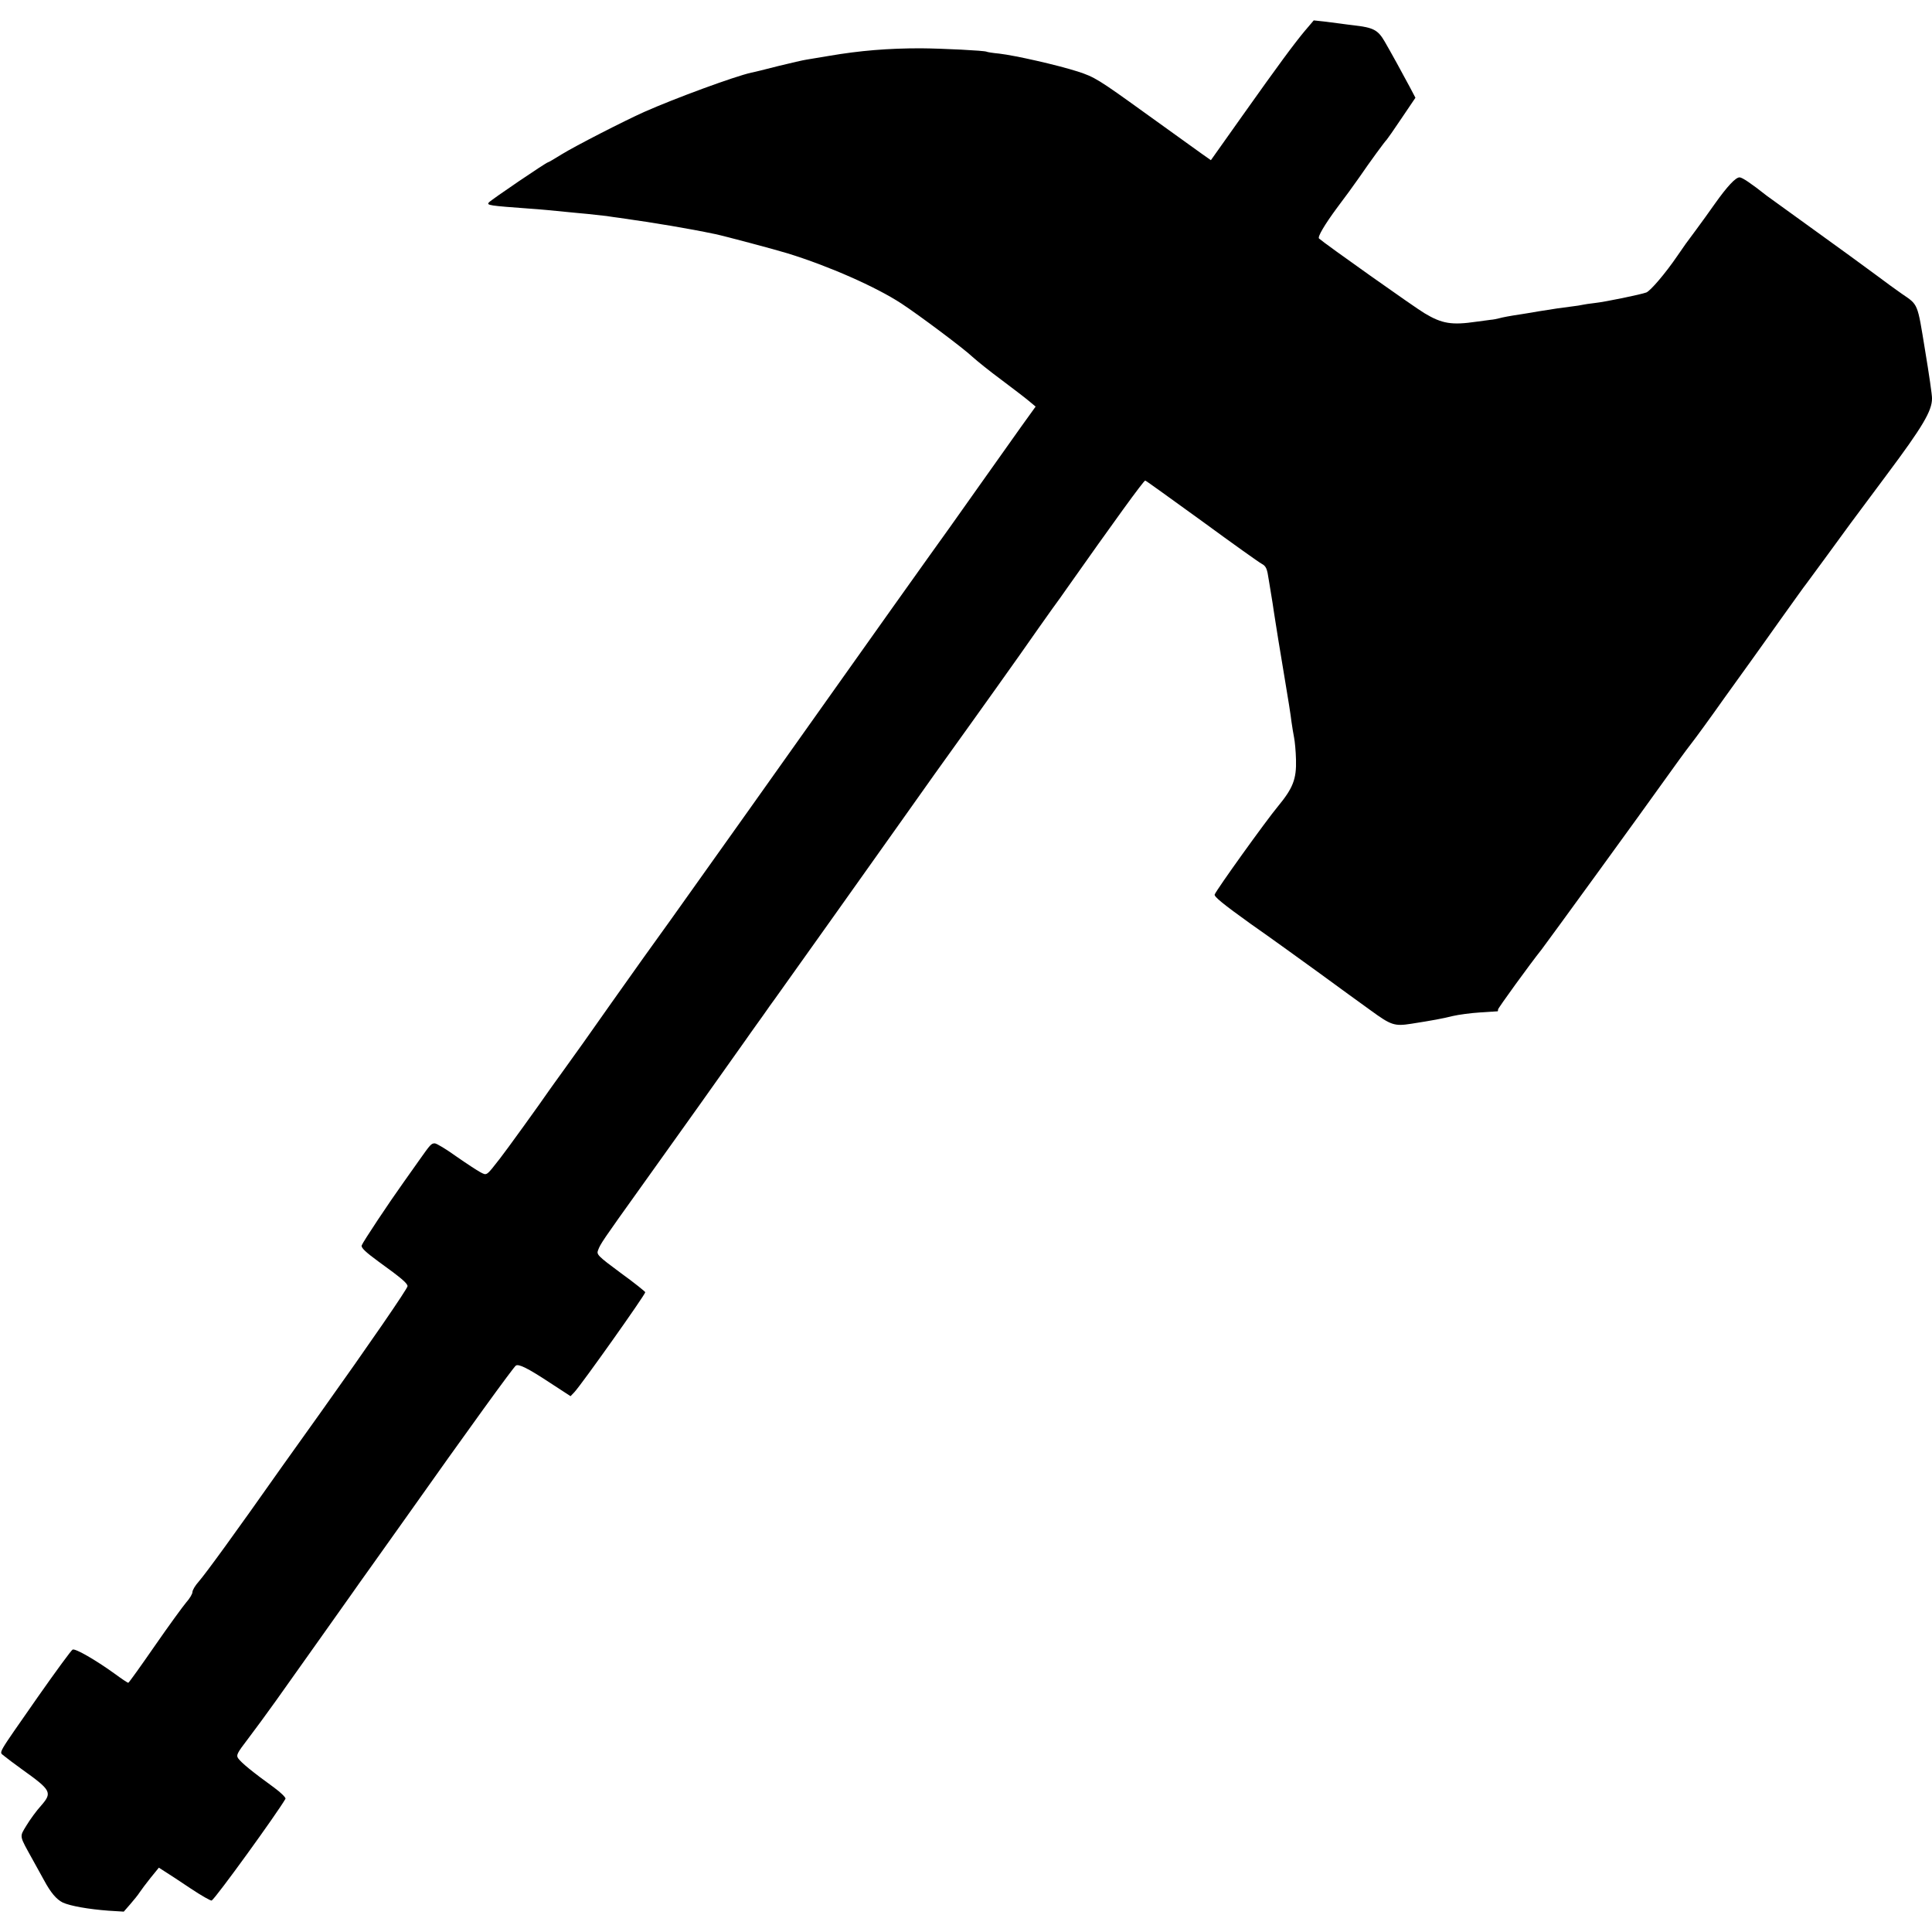 <?xml version="1.0" standalone="no"?>
<!DOCTYPE svg PUBLIC "-//W3C//DTD SVG 20010904//EN"
 "http://www.w3.org/TR/2001/REC-SVG-20010904/DTD/svg10.dtd">
<svg version="1.0" xmlns="http://www.w3.org/2000/svg"
 width="1024pt" height="1024pt" viewBox="0 0 1024 1024"
 preserveAspectRatio="xMidYMid meet">
<g transform="translate(0,1024) scale(0.1,-0.1)"
fill="#000000" stroke="none">
<path d="M6918 10079 c-63 -76 -139 -179 -332 -451 l-168 -237 -47 33 c-25 18
-163 117 -306 220 -244 176 -264 188 -353 217 -110 35 -331 85 -417 95 -33 3
-63 8 -66 10 -11 6 -230 17 -349 18 -173 0 -321 -12 -485 -40 -49 -8 -103 -17
-120 -20 -16 -2 -84 -18 -150 -34 -66 -17 -130 -33 -143 -35 -92 -21 -402
-135 -567 -208 -109 -49 -363 -179 -438 -225 -37 -23 -69 -42 -72 -42 -9 0
-302 -199 -314 -213 -12 -15 0 -17 219 -33 48 -3 132 -11 210 -19 14 -1 57 -6
95 -9 39 -4 84 -9 100 -11 17 -3 48 -7 70 -10 190 -27 359 -55 507 -86 44 -9
322 -83 383 -102 217 -67 467 -177 603 -266 93 -61 331 -239 377 -283 22 -20
90 -75 151 -120 61 -46 127 -96 147 -113 l36 -30 -77 -107 c-42 -59 -142 -200
-222 -313 -80 -113 -151 -213 -158 -223 -29 -39 -584 -819 -642 -902 -97 -138
-740 -1042 -835 -1175 -72 -99 -213 -297 -314 -440 -100 -143 -214 -303 -252
-355 -38 -52 -73 -102 -79 -110 -45 -66 -232 -325 -260 -360 -74 -95 -69 -91
-104 -73 -17 9 -75 47 -128 84 -53 38 -104 69 -114 69 -18 0 -24 -7 -79 -85
-19 -27 -57 -81 -85 -120 -78 -109 -217 -318 -223 -336 -4 -12 20 -35 91 -87
118 -85 152 -114 152 -129 0 -13 -205 -311 -461 -670 -107 -150 -200 -280
-207 -290 -250 -355 -400 -561 -439 -606 -18 -20 -33 -45 -33 -55 0 -10 -15
-35 -33 -55 -17 -20 -93 -124 -167 -231 -74 -107 -137 -195 -140 -195 -3 -1
-37 22 -75 50 -99 71 -204 132 -220 126 -7 -3 -89 -115 -183 -249 -226 -325
-207 -290 -180 -315 13 -11 56 -43 96 -72 154 -110 160 -122 100 -191 -24 -26
-58 -73 -77 -104 -39 -65 -41 -50 34 -186 20 -36 46 -83 58 -105 36 -67 66
-102 100 -119 40 -18 135 -35 242 -43 l81 -5 34 39 c19 22 42 50 50 63 8 12
34 47 58 77 l44 54 31 -20 c18 -11 79 -51 137 -90 57 -38 108 -67 112 -64 22
13 348 464 391 539 3 6 -24 33 -61 60 -116 84 -173 131 -190 155 -11 16 -5 28
51 101 35 46 102 137 149 203 119 168 395 556 410 578 7 11 51 72 98 138 47
66 123 173 170 239 345 488 581 813 594 822 15 10 61 -12 181 -91 l109 -71 21
22 c41 45 375 516 375 529 0 3 -58 50 -130 102 -123 91 -129 98 -120 121 12
33 25 52 229 337 148 206 480 673 551 774 11 17 38 53 58 82 20 28 44 61 52
73 8 12 31 44 50 70 36 50 571 802 672 945 113 160 226 319 363 509 77 107
194 272 260 365 66 94 143 204 172 244 29 39 62 86 73 102 251 356 413 580
420 578 5 -1 140 -99 302 -216 161 -118 303 -219 315 -225 24 -13 29 -26 38
-87 7 -44 13 -81 20 -122 2 -16 9 -59 15 -98 13 -83 11 -71 49 -300 17 -99 33
-202 36 -230 4 -27 10 -66 14 -85 4 -20 9 -72 10 -116 3 -103 -16 -151 -95
-247 -65 -78 -326 -442 -336 -468 -4 -11 45 -51 190 -155 109 -76 273 -195
367 -263 93 -68 215 -157 271 -197 107 -78 125 -84 214 -70 109 17 169 28 220
41 30 7 96 16 145 19 50 3 91 6 93 6 1 0 2 4 2 10 0 7 171 243 231 318 22 28
552 757 644 887 55 77 120 167 146 200 26 33 106 143 178 245 73 102 141 196
151 210 10 14 76 106 146 205 71 99 132 185 137 190 4 6 49 67 100 136 146
200 105 145 328 444 189 253 239 337 239 403 1 15 -16 131 -37 257 -41 251
-35 238 -123 298 -25 17 -88 63 -140 102 -52 39 -201 147 -330 240 -129 93
-239 173 -245 177 -85 67 -131 98 -145 98 -21 0 -65 -47 -131 -140 -29 -41
-74 -104 -101 -140 -57 -77 -54 -72 -97 -135 -64 -94 -143 -186 -165 -195 -30
-11 -218 -50 -274 -56 -26 -3 -54 -7 -62 -9 -8 -2 -37 -7 -65 -10 -56 -7 -70
-9 -170 -25 -38 -7 -79 -13 -90 -15 -67 -10 -102 -17 -120 -22 -11 -3 -31 -7
-45 -8 -14 -2 -47 -6 -75 -10 -130 -19 -182 -11 -275 45 -48 28 -528 368 -559
396 -9 8 30 74 95 162 38 50 92 124 119 163 56 82 136 191 145 199 3 3 39 54
79 114 l73 108 -30 57 c-30 57 -106 195 -133 241 -36 62 -60 74 -164 86 -22 2
-53 7 -70 9 -16 2 -55 7 -86 11 l-56 6 -45 -53z"/>
</g>
</svg>

